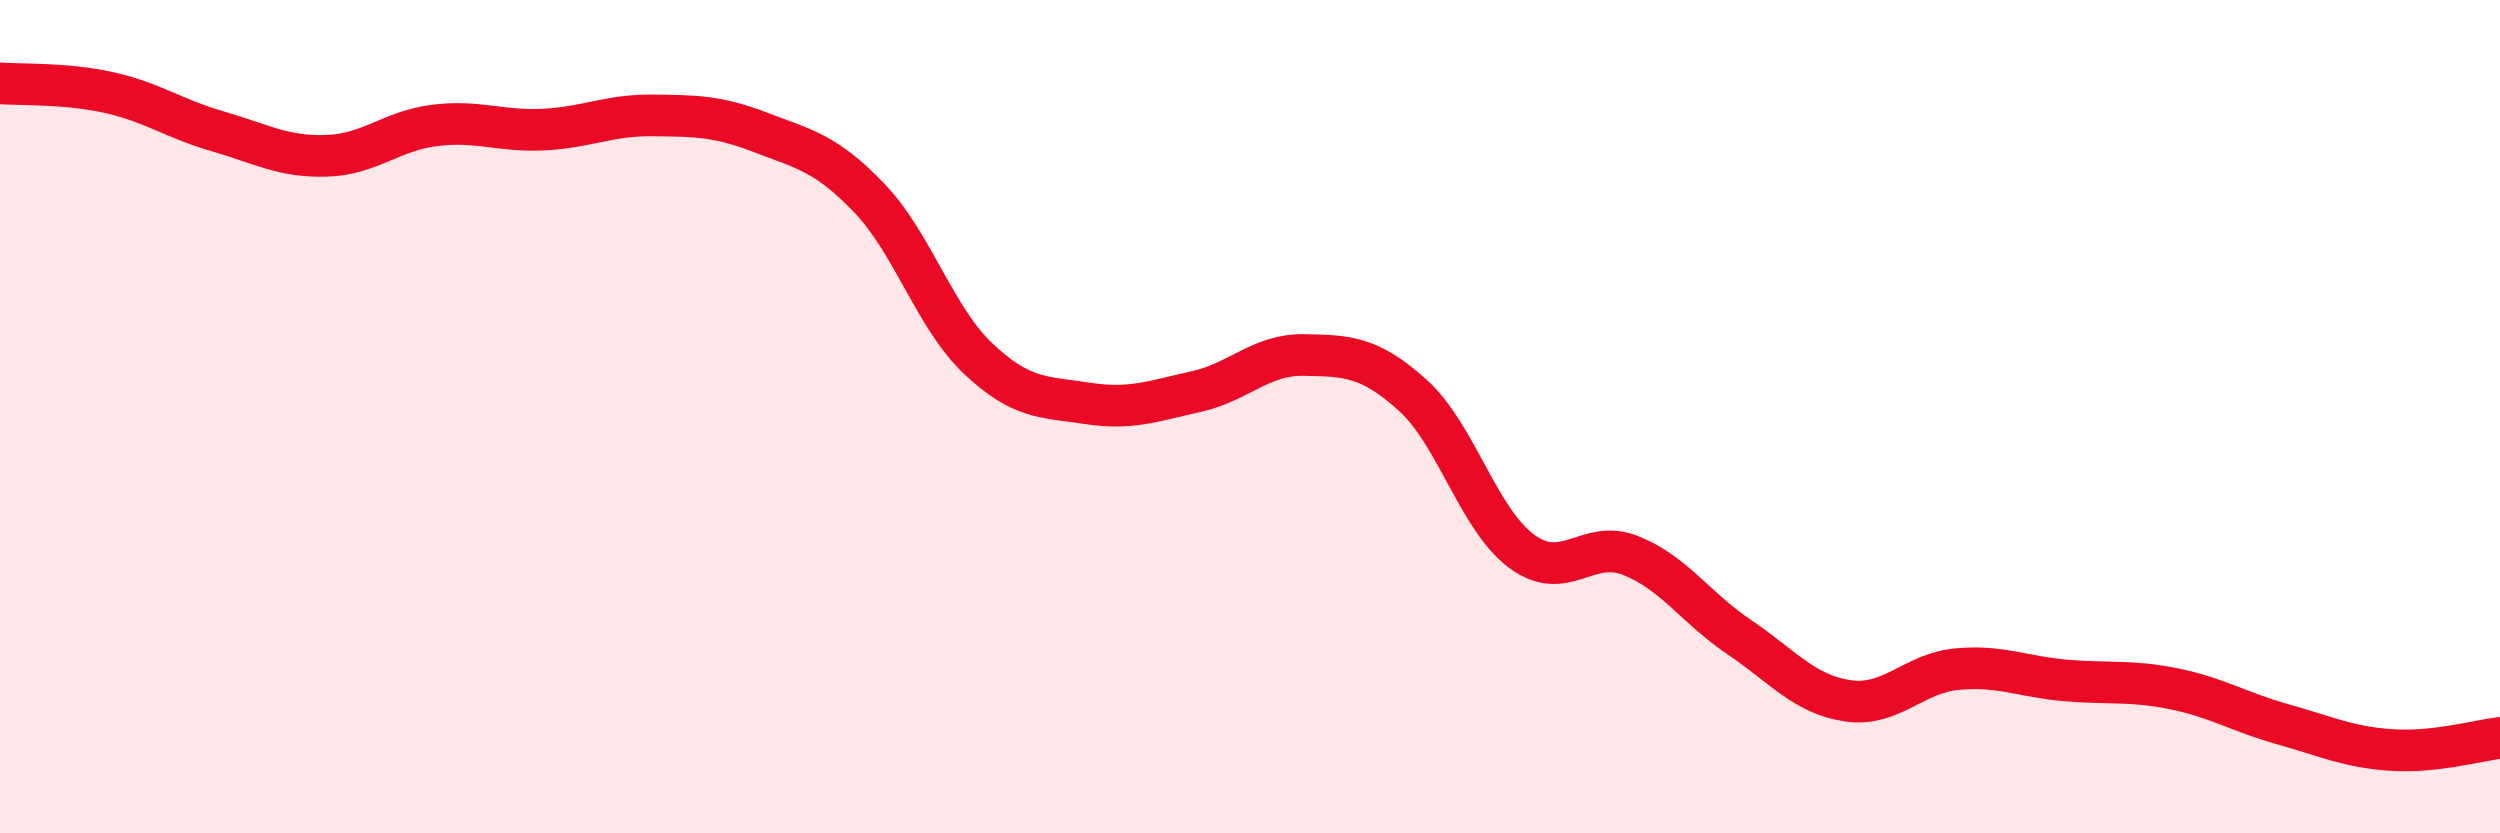 
    <svg width="60" height="20" viewBox="0 0 60 20" xmlns="http://www.w3.org/2000/svg">
      <path
        d="M 0,2 C 0.52,2.04 1.57,1.99 2.61,2.22 C 3.65,2.45 4.18,2.85 5.22,3.15 C 6.26,3.45 6.79,3.77 7.83,3.74 C 8.87,3.71 9.39,3.14 10.43,3.01 C 11.47,2.88 12,3.16 13.04,3.11 C 14.08,3.06 14.61,2.76 15.65,2.77 C 16.69,2.78 17.22,2.78 18.26,3.18 C 19.3,3.58 19.83,3.67 20.87,4.76 C 21.91,5.85 22.44,7.63 23.48,8.61 C 24.52,9.59 25.05,9.52 26.09,9.68 C 27.13,9.84 27.66,9.63 28.7,9.4 C 29.74,9.17 30.26,8.5 31.3,8.52 C 32.34,8.54 32.87,8.55 33.91,9.49 C 34.95,10.43 35.48,12.46 36.52,13.23 C 37.56,14 38.09,12.92 39.13,13.33 C 40.17,13.74 40.7,14.59 41.74,15.29 C 42.78,15.99 43.31,16.67 44.35,16.82 C 45.39,16.97 45.92,16.16 46.96,16.06 C 48,15.96 48.53,16.24 49.57,16.33 C 50.61,16.42 51.13,16.32 52.17,16.53 C 53.21,16.74 53.74,17.09 54.78,17.38 C 55.82,17.67 56.35,17.93 57.39,18 C 58.43,18.07 59.48,17.77 60,17.71L60 20L0 20Z"
        fill="#EB0A25"
        opacity="0.1"
        stroke-linecap="round"
        stroke-linejoin="round"
      />
      <path
        d="M 0,2 C 0.52,2.04 1.57,1.99 2.61,2.22 C 3.65,2.45 4.18,2.85 5.22,3.15 C 6.26,3.45 6.79,3.77 7.83,3.74 C 8.87,3.71 9.39,3.14 10.43,3.01 C 11.47,2.88 12,3.16 13.04,3.11 C 14.08,3.06 14.61,2.76 15.65,2.77 C 16.69,2.78 17.22,2.78 18.26,3.18 C 19.3,3.58 19.83,3.67 20.87,4.76 C 21.91,5.85 22.44,7.63 23.48,8.61 C 24.52,9.59 25.05,9.52 26.09,9.68 C 27.13,9.84 27.66,9.63 28.7,9.4 C 29.74,9.17 30.26,8.5 31.3,8.52 C 32.34,8.54 32.87,8.55 33.91,9.49 C 34.95,10.43 35.48,12.46 36.52,13.23 C 37.56,14 38.09,12.92 39.13,13.33 C 40.17,13.74 40.7,14.59 41.74,15.29 C 42.78,15.99 43.31,16.67 44.35,16.82 C 45.39,16.97 45.92,16.16 46.96,16.06 C 48,15.96 48.53,16.24 49.57,16.33 C 50.61,16.42 51.13,16.32 52.17,16.53 C 53.21,16.74 53.74,17.09 54.78,17.38 C 55.82,17.67 56.35,17.93 57.39,18 C 58.43,18.07 59.48,17.77 60,17.71"
        stroke="#EB0A25"
        stroke-width="1"
        fill="none"
        stroke-linecap="round"
        stroke-linejoin="round"
      />
    </svg>
  